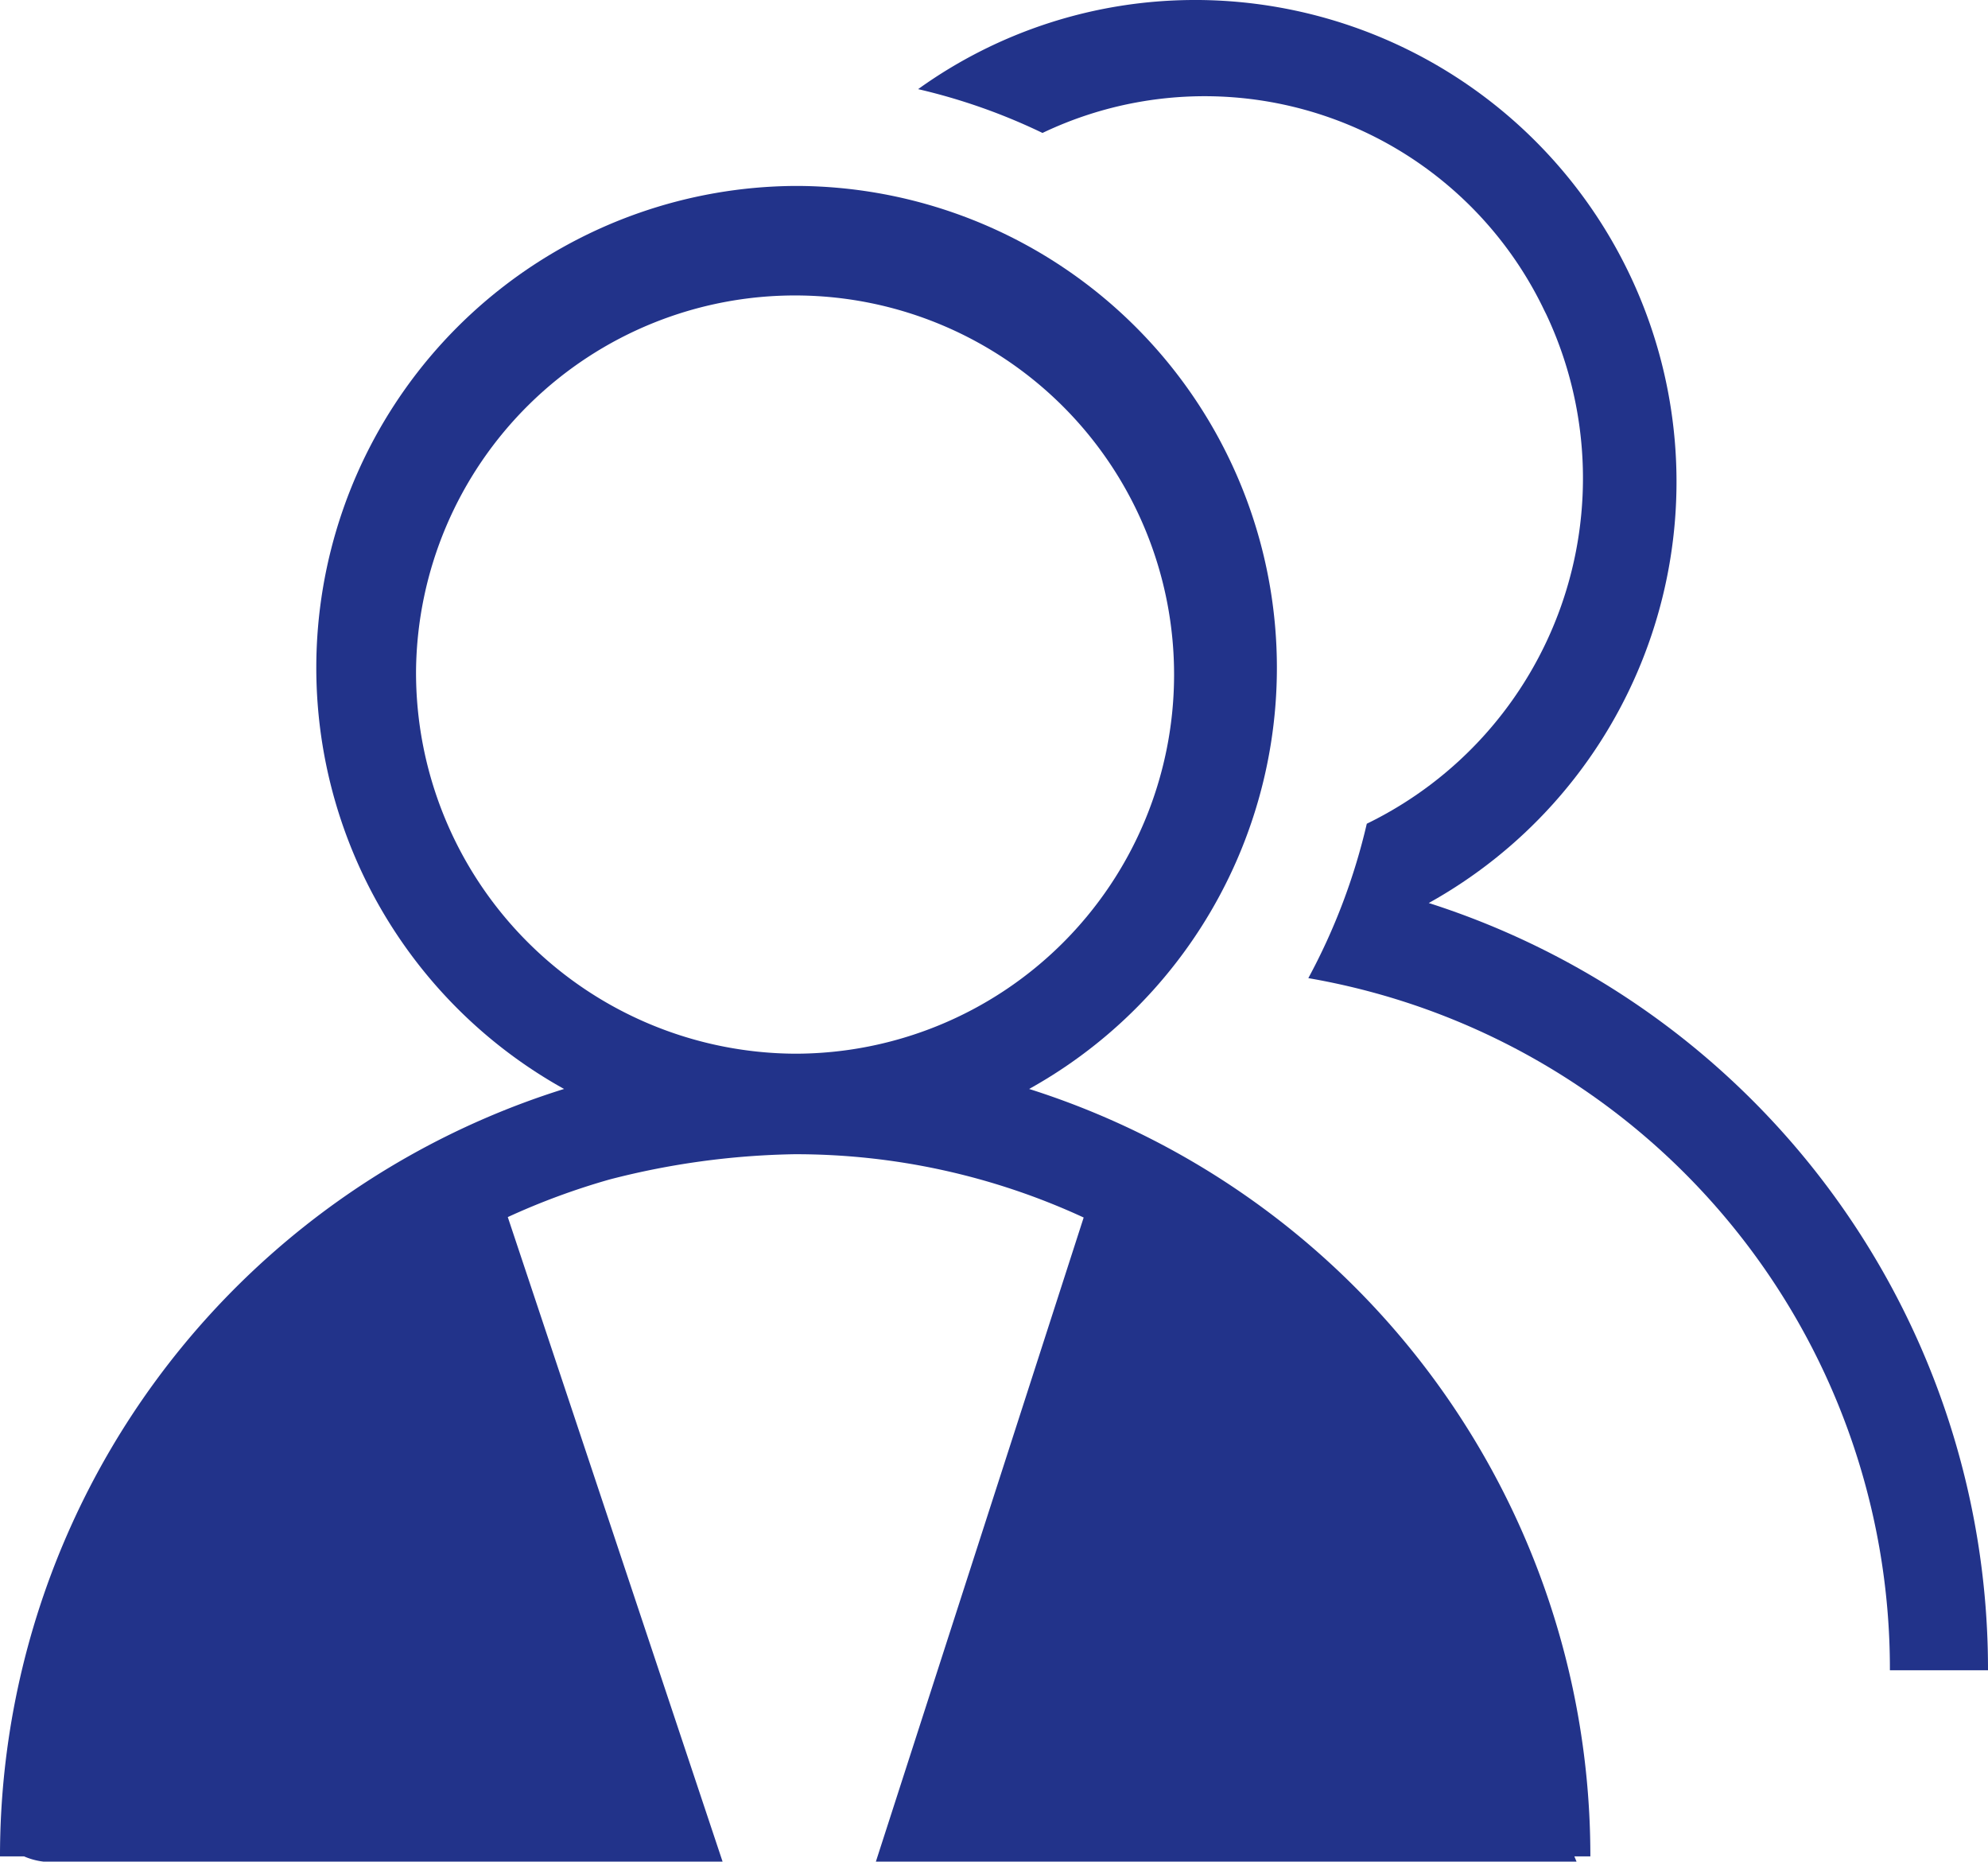 <svg xmlns="http://www.w3.org/2000/svg" viewBox="0 0 90.79 85"><defs><style>.cls-1{fill:#22338a;}</style></defs><title>PERMANENT RESIDENCE- FAMILY</title><g id="Слой_2" data-name="Слой 2"><g id="Слой_1-2" data-name="Слой 1"><path class="cls-1" d="M65.25,41.23A22,22,0,0,0,54.76,0h-.23a21.66,21.66,0,0,0-12.6,4.07,27.22,27.22,0,0,1,5.68,2,17.19,17.19,0,0,1,22.92,8.11l.09.18a17.54,17.54,0,0,1-8.2,23.25,28.23,28.23,0,0,1-2.67,7.05,32,32,0,0,1,26.56,31.6h4.48A36.72,36.72,0,0,0,65.25,41.23Z"/><path class="cls-1" d="M47,49.72h0A22,22,0,0,0,36.49,8.49h-.23a22,22,0,0,0-10.5,41.23A36.71,36.71,0,0,0,0,84.76H1.1l0,0A3.14,3.14,0,0,0,2,85H33L23.19,55.57a32.06,32.06,0,0,1,4.66-1.72,35.91,35.91,0,0,1,8.41-1.15,31.33,31.33,0,0,1,13.23,2.89L40,85H72l-.1-.24h.73A36.73,36.73,0,0,0,47,49.72ZM19,30.62A17.31,17.31,0,1,1,36.29,48.11,17.4,17.4,0,0,1,19,30.62Z"/></g></g></svg>